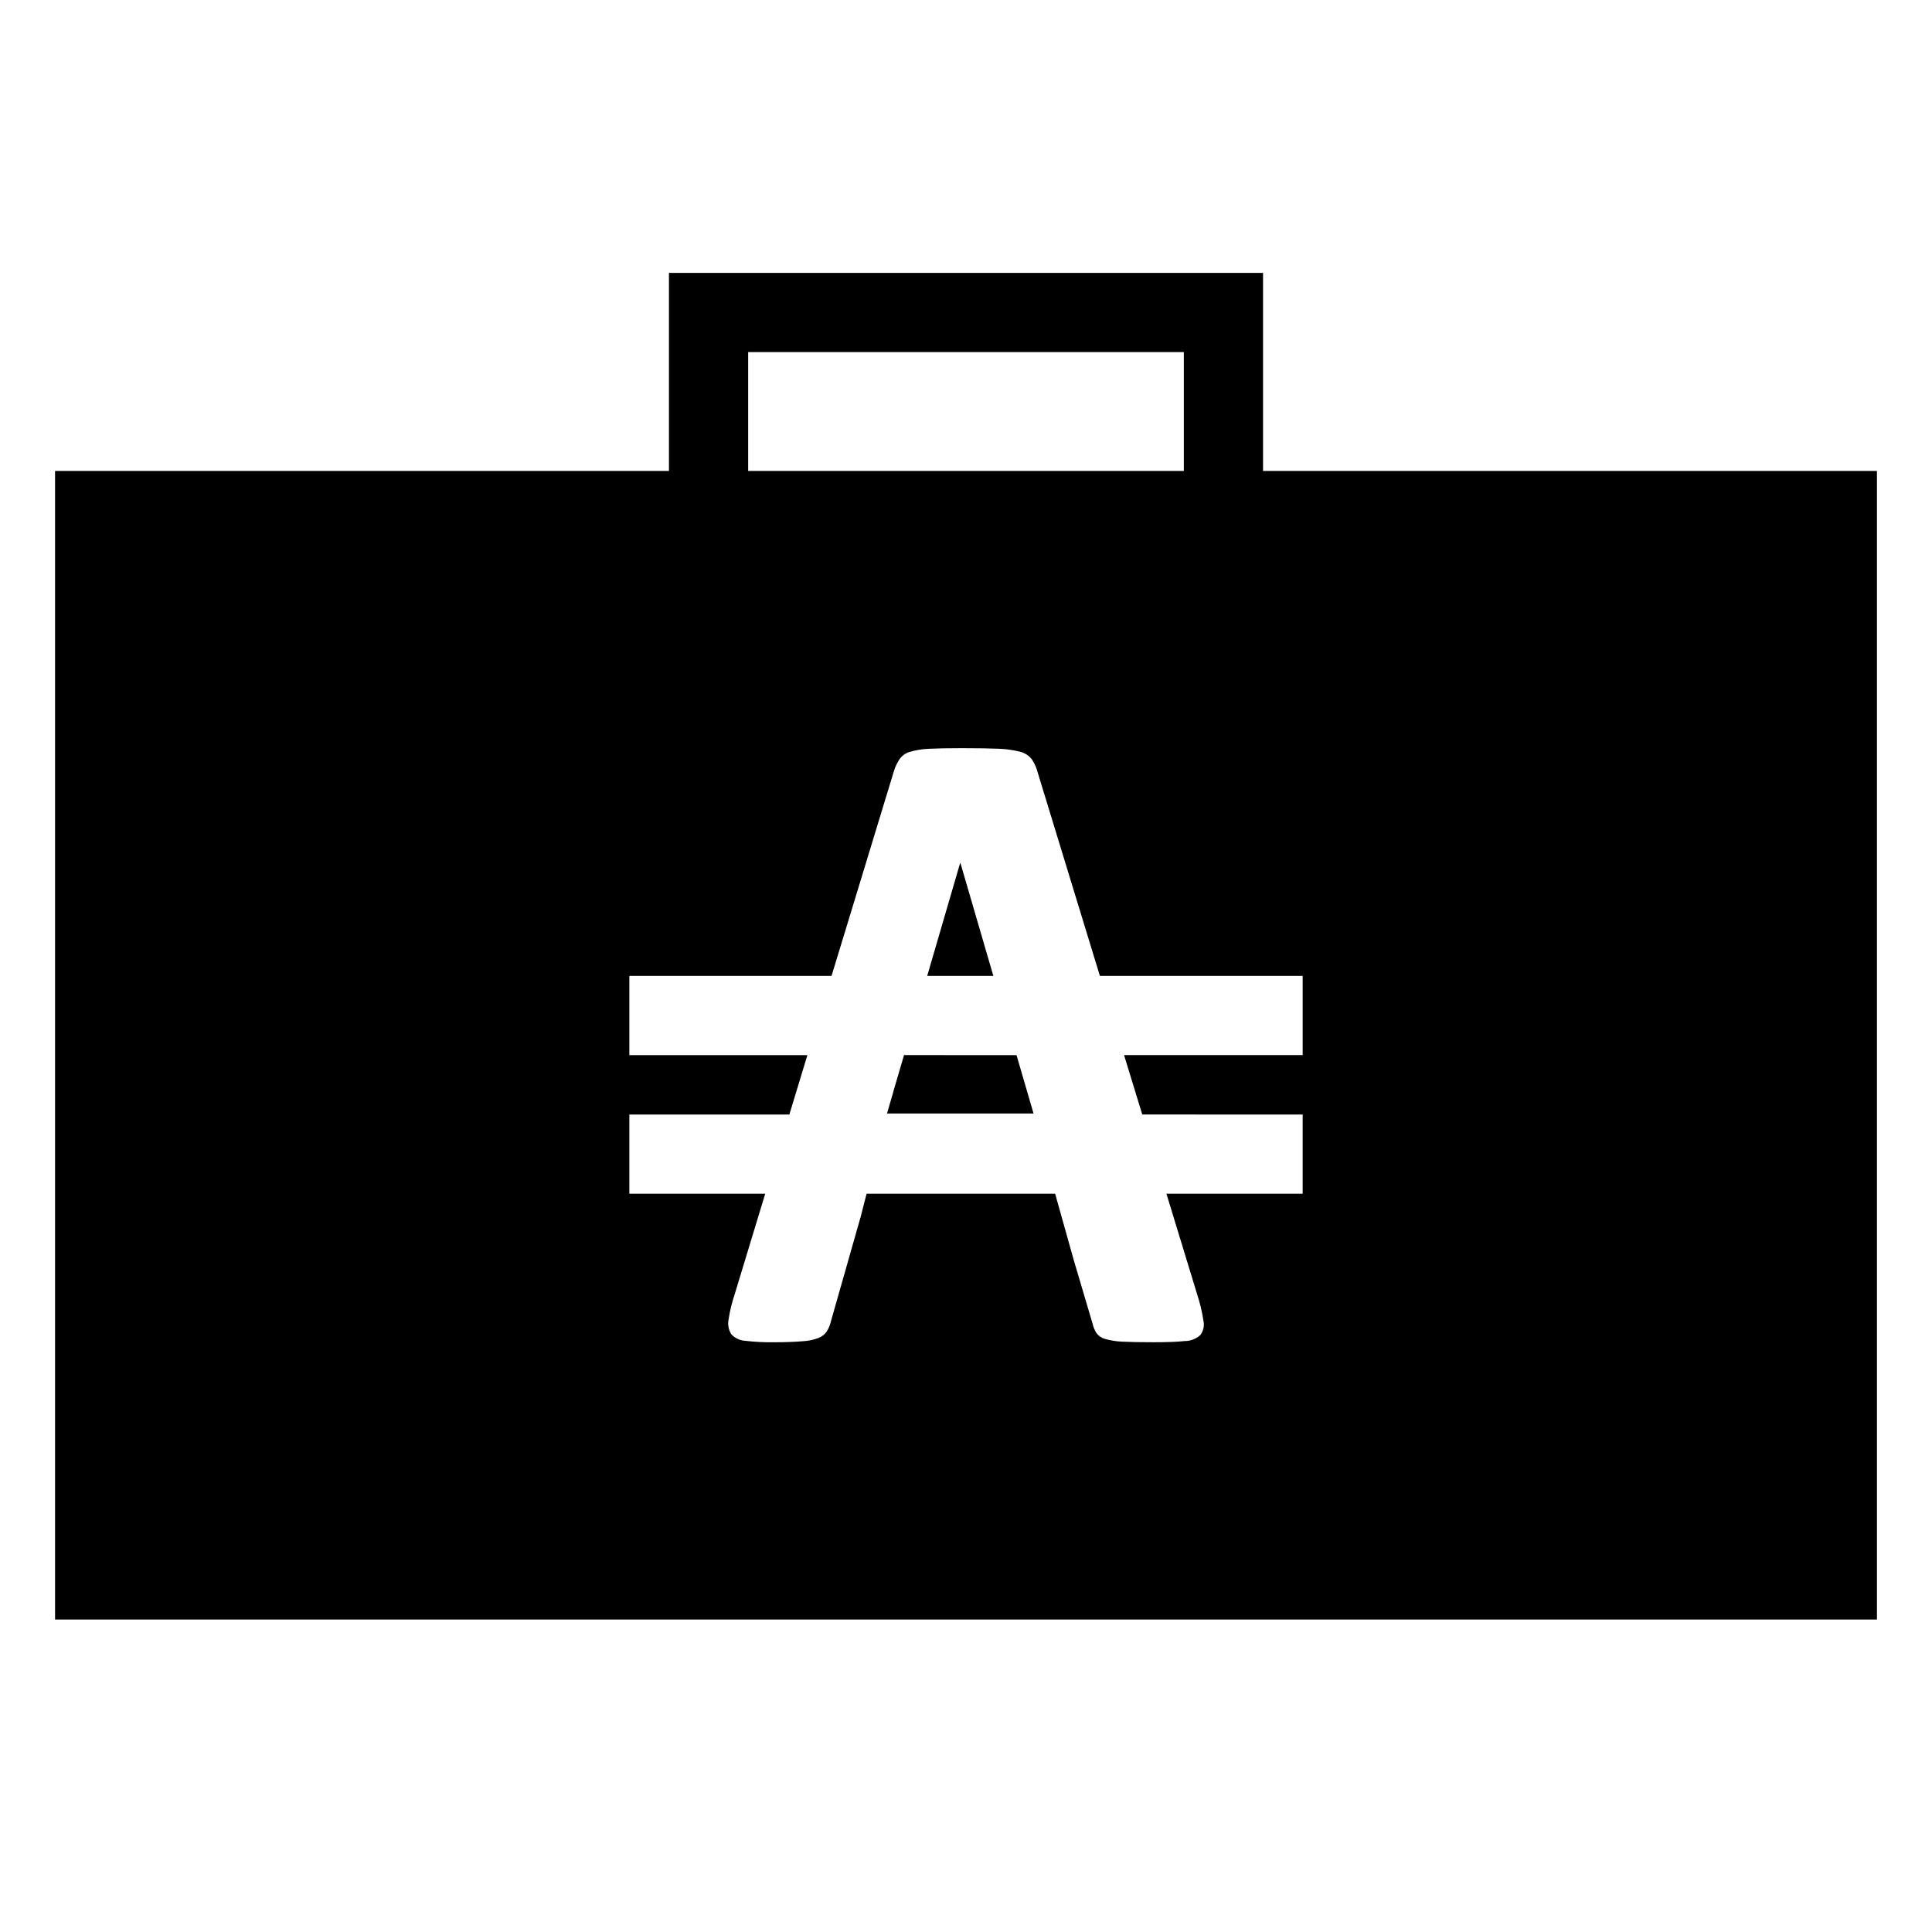 <?xml version="1.0" encoding="UTF-8"?>
<!-- Uploaded to: ICON Repo, www.svgrepo.com, Generator: ICON Repo Mixer Tools -->
<svg fill="#000000" width="800px" height="800px" version="1.1" viewBox="144 144 512 512" xmlns="http://www.w3.org/2000/svg">
 <path d="m478.72 268.8v-52.48h-157.44v52.48h-162.69v304.39h482.82v-304.39zm-136.45-31.488h115.46v31.488h-115.46zm146.95 186.3h-47.336l4.828 15.742 42.508 0.004v20.992h-36.105l8.188 26.816c0.73 2.242 1.277 4.543 1.625 6.875 0.281 1.32-0.027 2.699-0.84 3.777-1.141 1.016-2.617 1.578-4.144 1.574-1.996 0.211-4.672 0.316-8.133 0.316-3.621 0-6.402-0.051-8.398-0.156-1.562-0.062-3.113-0.309-4.621-0.734-0.879-0.258-1.652-0.789-2.203-1.523-0.488-0.773-0.844-1.625-1.047-2.519l-4.879-16.48-0.418-1.469-4.625-16.477h-49.961l-0.629 2.414-0.891 3.516-0.211 0.734-7.664 26.922c-0.219 0.996-0.59 1.953-1.102 2.836-0.535 0.805-1.305 1.426-2.203 1.781-1.395 0.535-2.863 0.836-4.356 0.895-1.891 0.156-4.305 0.262-7.348 0.262-2.543 0.047-5.082-0.078-7.609-0.367-1.453-0.059-2.828-0.68-3.832-1.73-0.738-1.172-1-2.578-0.734-3.938 0.344-2.285 0.887-4.531 1.629-6.719l8.082-26.609-36.004 0.004v-20.992h42.402l4.777-15.742-47.18-0.004v-20.992h53.582l16.48-54.105c0.34-1.172 0.852-2.285 1.52-3.305 0.652-0.93 1.594-1.613 2.68-1.945 1.672-0.484 3.398-0.766 5.141-0.836 2.152-0.105 5.039-0.16 8.66-0.16 4.144 0 7.453 0.051 9.918 0.156v0.004c1.949 0.066 3.887 0.348 5.773 0.836 1.168 0.34 2.195 1.035 2.938 1.996 0.727 1.109 1.262 2.332 1.574 3.621l16.43 53.738h53.738zm-105.64 0-2.731 9.289-0.211 0.789-1.574 5.406h38.836l-4.512-15.48zm14.957-50.852h-0.105l-8.715 29.859h17.527z"/>
</svg>